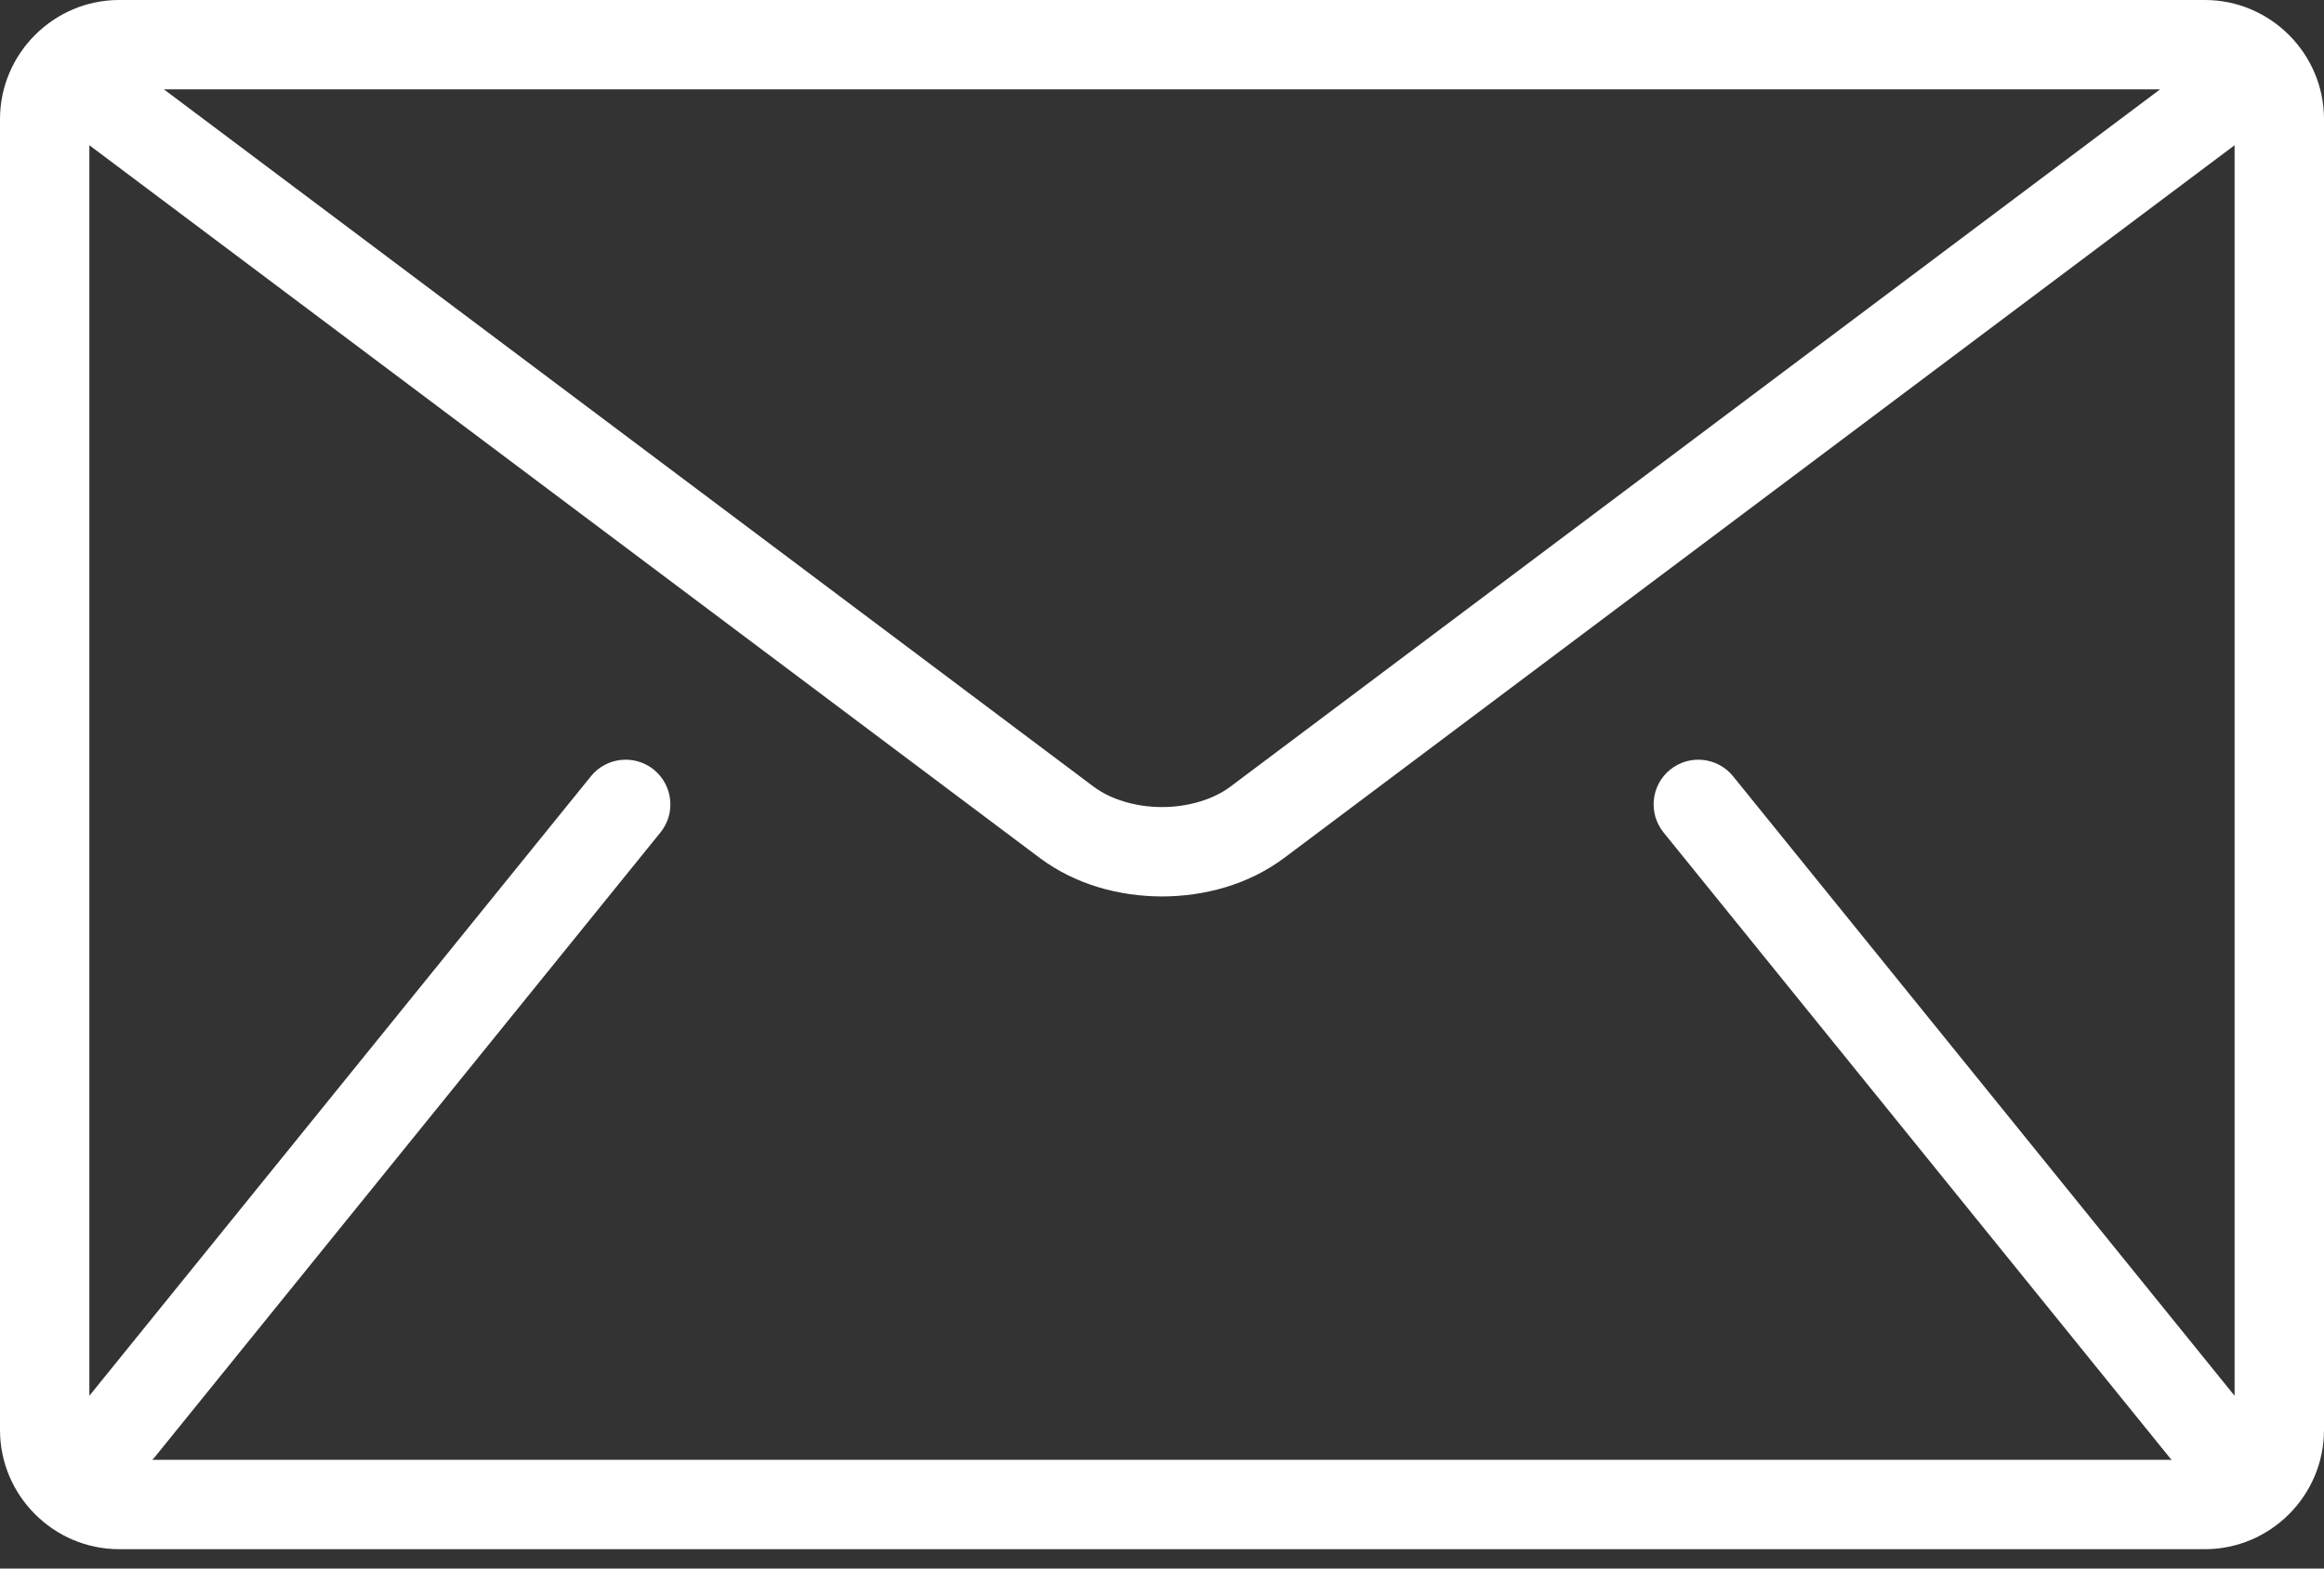 <svg width="40" height="27" viewBox="0 0 40 27" fill="none" xmlns="http://www.w3.org/2000/svg">
<rect x="0" y="0" width="40" height="27" fill="#333333" stroke="none"/>
<path fill-rule="evenodd" clip-rule="evenodd" d="M37.38 25.128C37.376 25.125 37.372 25.121 37.368 25.117C37.365 25.115 37.363 25.112 37.36 25.11C37.367 25.116 37.373 25.122 37.38 25.128Z" fill="white"/>
<path fill-rule="evenodd" clip-rule="evenodd" d="M37.949 0H2.051C0.923 0 0 0.923 0 2.051V24.615C0 25.744 0.923 26.667 2.051 26.667H37.949C39.077 26.667 40 25.744 40 24.615V2.051C40 0.923 39.077 0 37.949 0ZM21.18 13.539L37.179 1.538H2.821L18.82 13.539C19.108 13.757 19.549 13.894 20 13.892C20.451 13.894 20.892 13.757 21.18 13.539ZM28.633 14.33L37.351 25.1C37.354 25.103 37.357 25.107 37.36 25.11L37.368 25.117C37.372 25.121 37.376 25.125 37.38 25.128H2.62C2.63 25.118 2.64 25.11 2.649 25.1L11.367 14.33C11.431 14.252 11.478 14.161 11.507 14.065C11.536 13.968 11.545 13.866 11.534 13.765C11.524 13.665 11.493 13.568 11.445 13.479C11.397 13.39 11.331 13.312 11.253 13.248C10.923 12.981 10.438 13.032 10.171 13.362L1.538 24.026V2.5L17.897 14.769C18.512 15.227 19.26 15.429 20 15.431C20.738 15.429 21.487 15.227 22.102 14.769L38.461 2.5V24.026L29.829 13.362C29.561 13.032 29.077 12.981 28.747 13.248C28.416 13.515 28.366 14 28.633 14.33Z" fill="white"/>
</svg>
